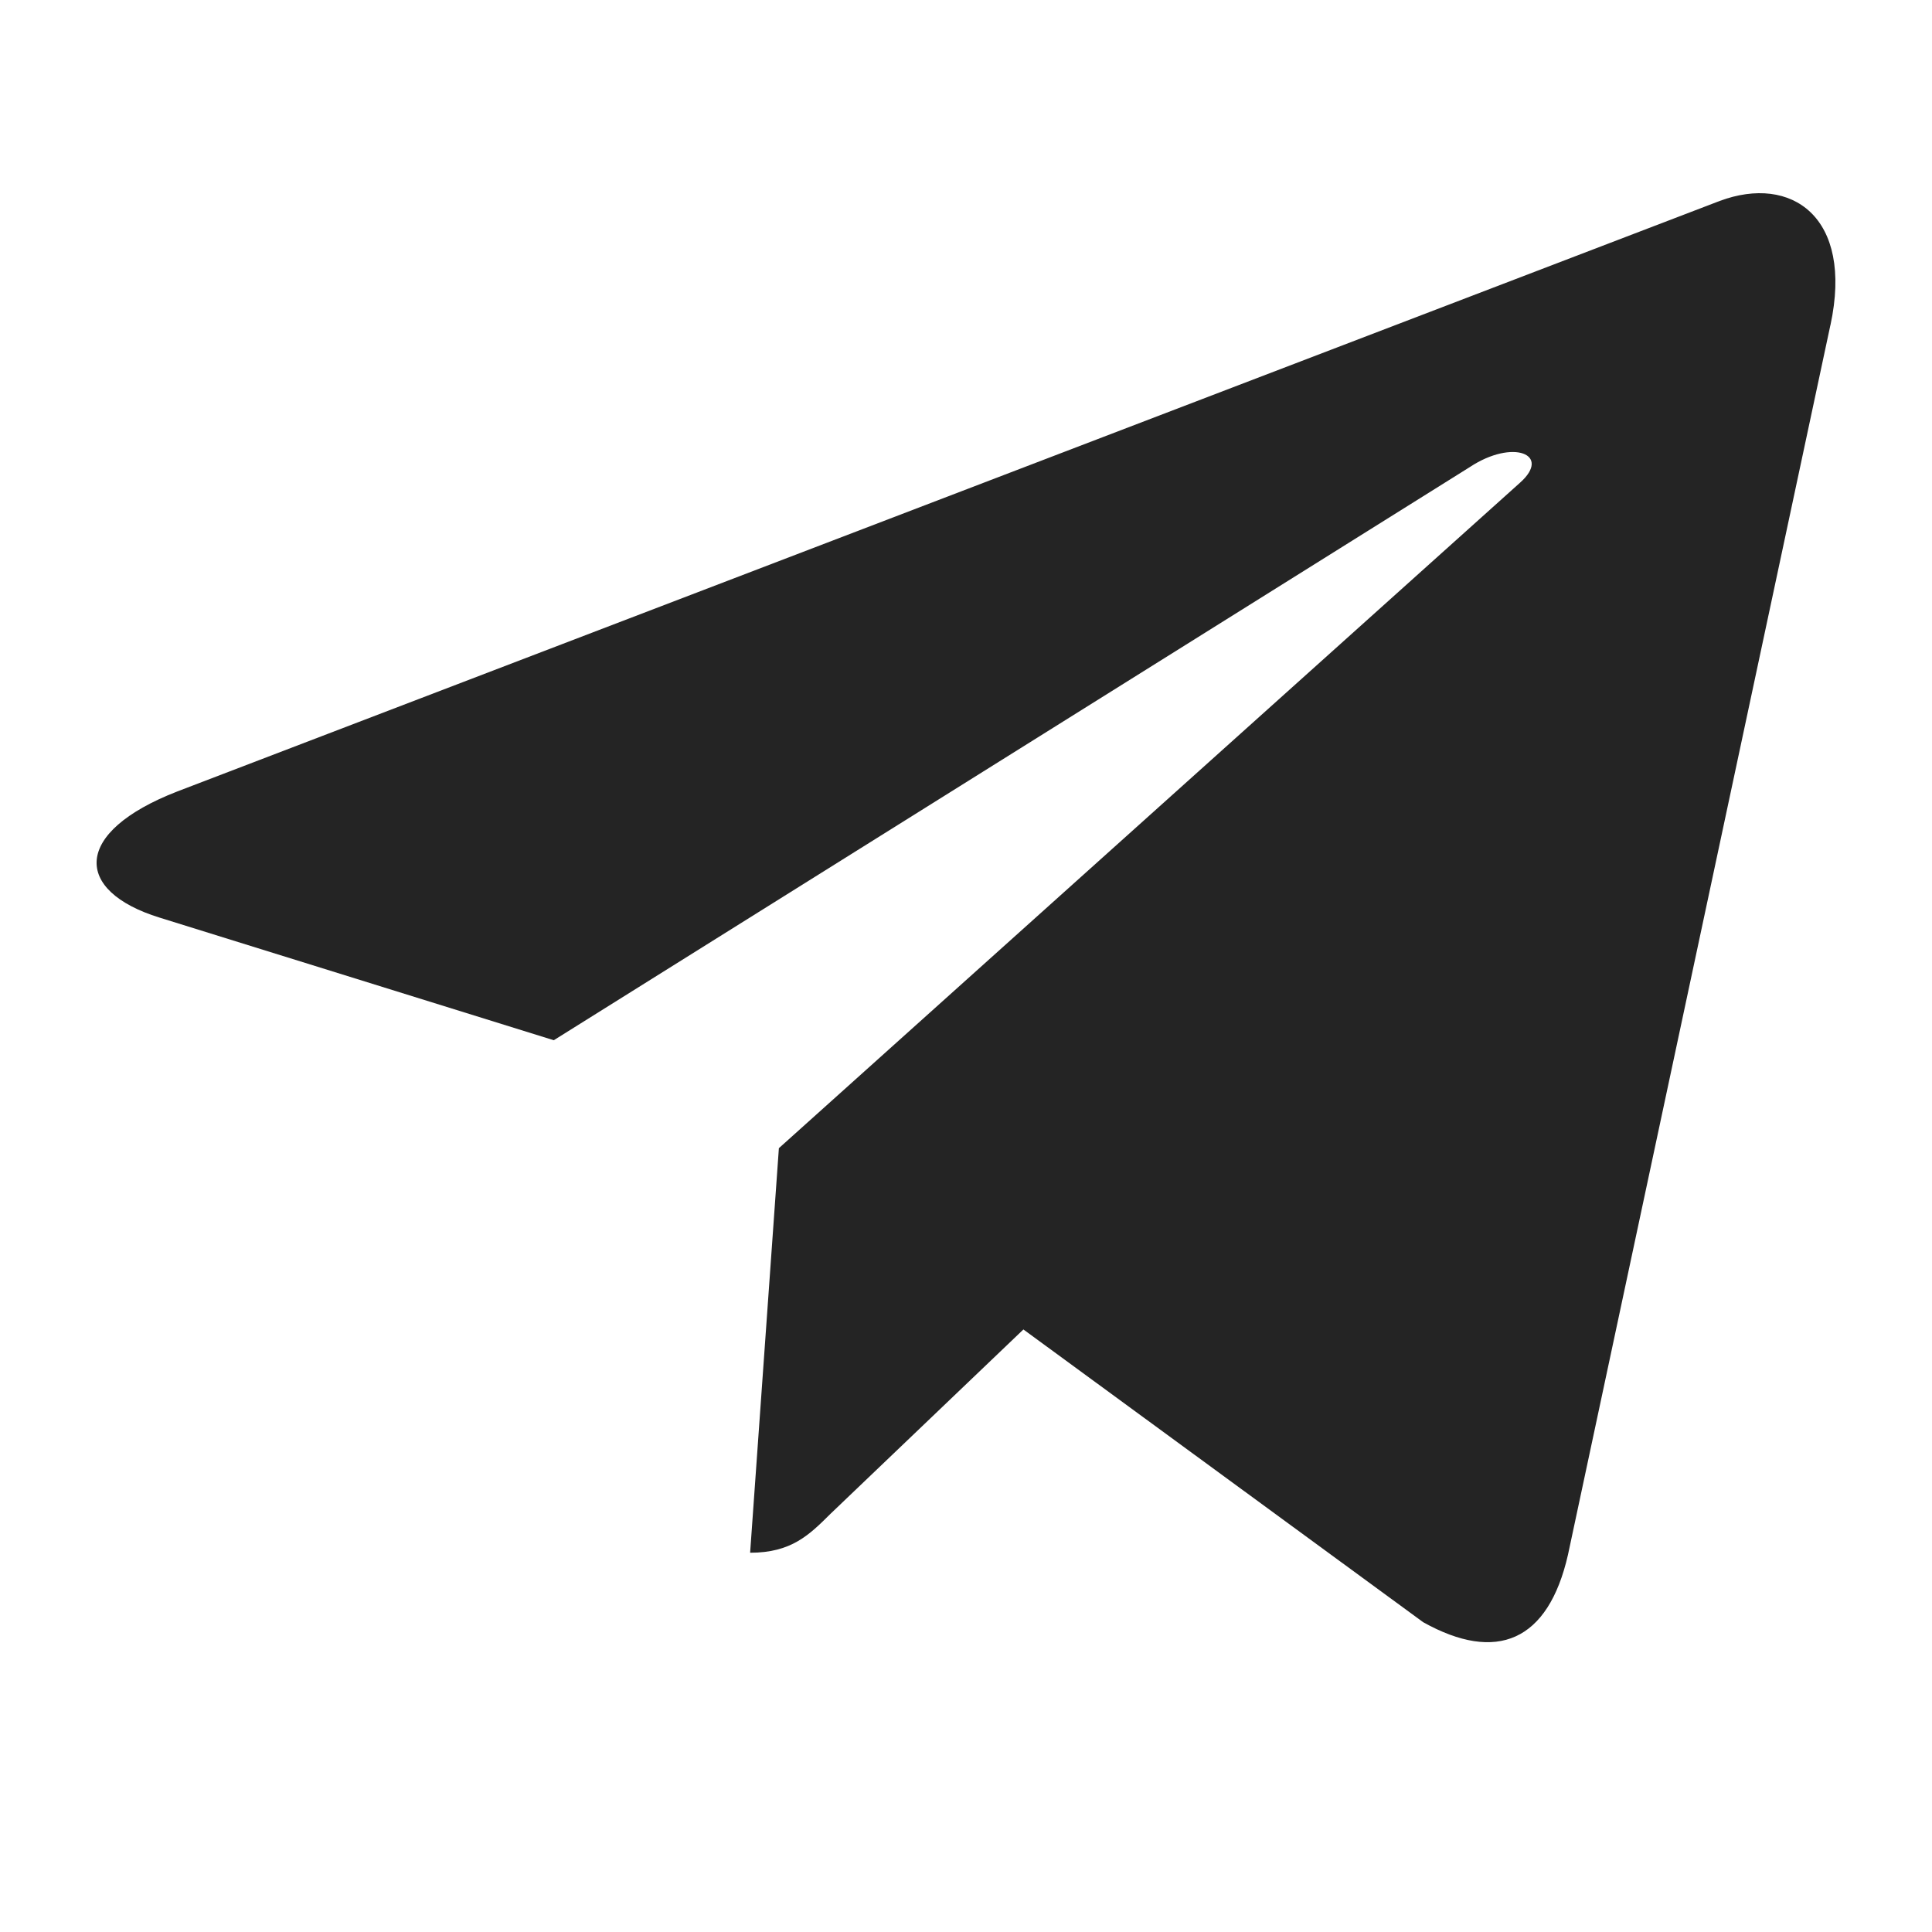 <?xml version="1.0" encoding="UTF-8"?> <svg xmlns="http://www.w3.org/2000/svg" width="88" height="88" viewBox="0 0 88 88" fill="none"><path d="M35.477 52.298L34.167 70.725C36.042 70.725 36.854 69.92 37.827 68.953L46.615 60.555L64.825 73.89C68.165 75.751 70.517 74.771 71.419 70.818L83.372 14.81L83.375 14.807C84.434 9.87 81.59 7.94 78.335 9.151L8.077 36.049C3.282 37.91 3.354 40.583 7.262 41.794L25.224 47.381L66.947 21.275C68.911 19.975 70.696 20.694 69.227 21.994L35.477 52.298Z" fill="#242424"></path></svg> 